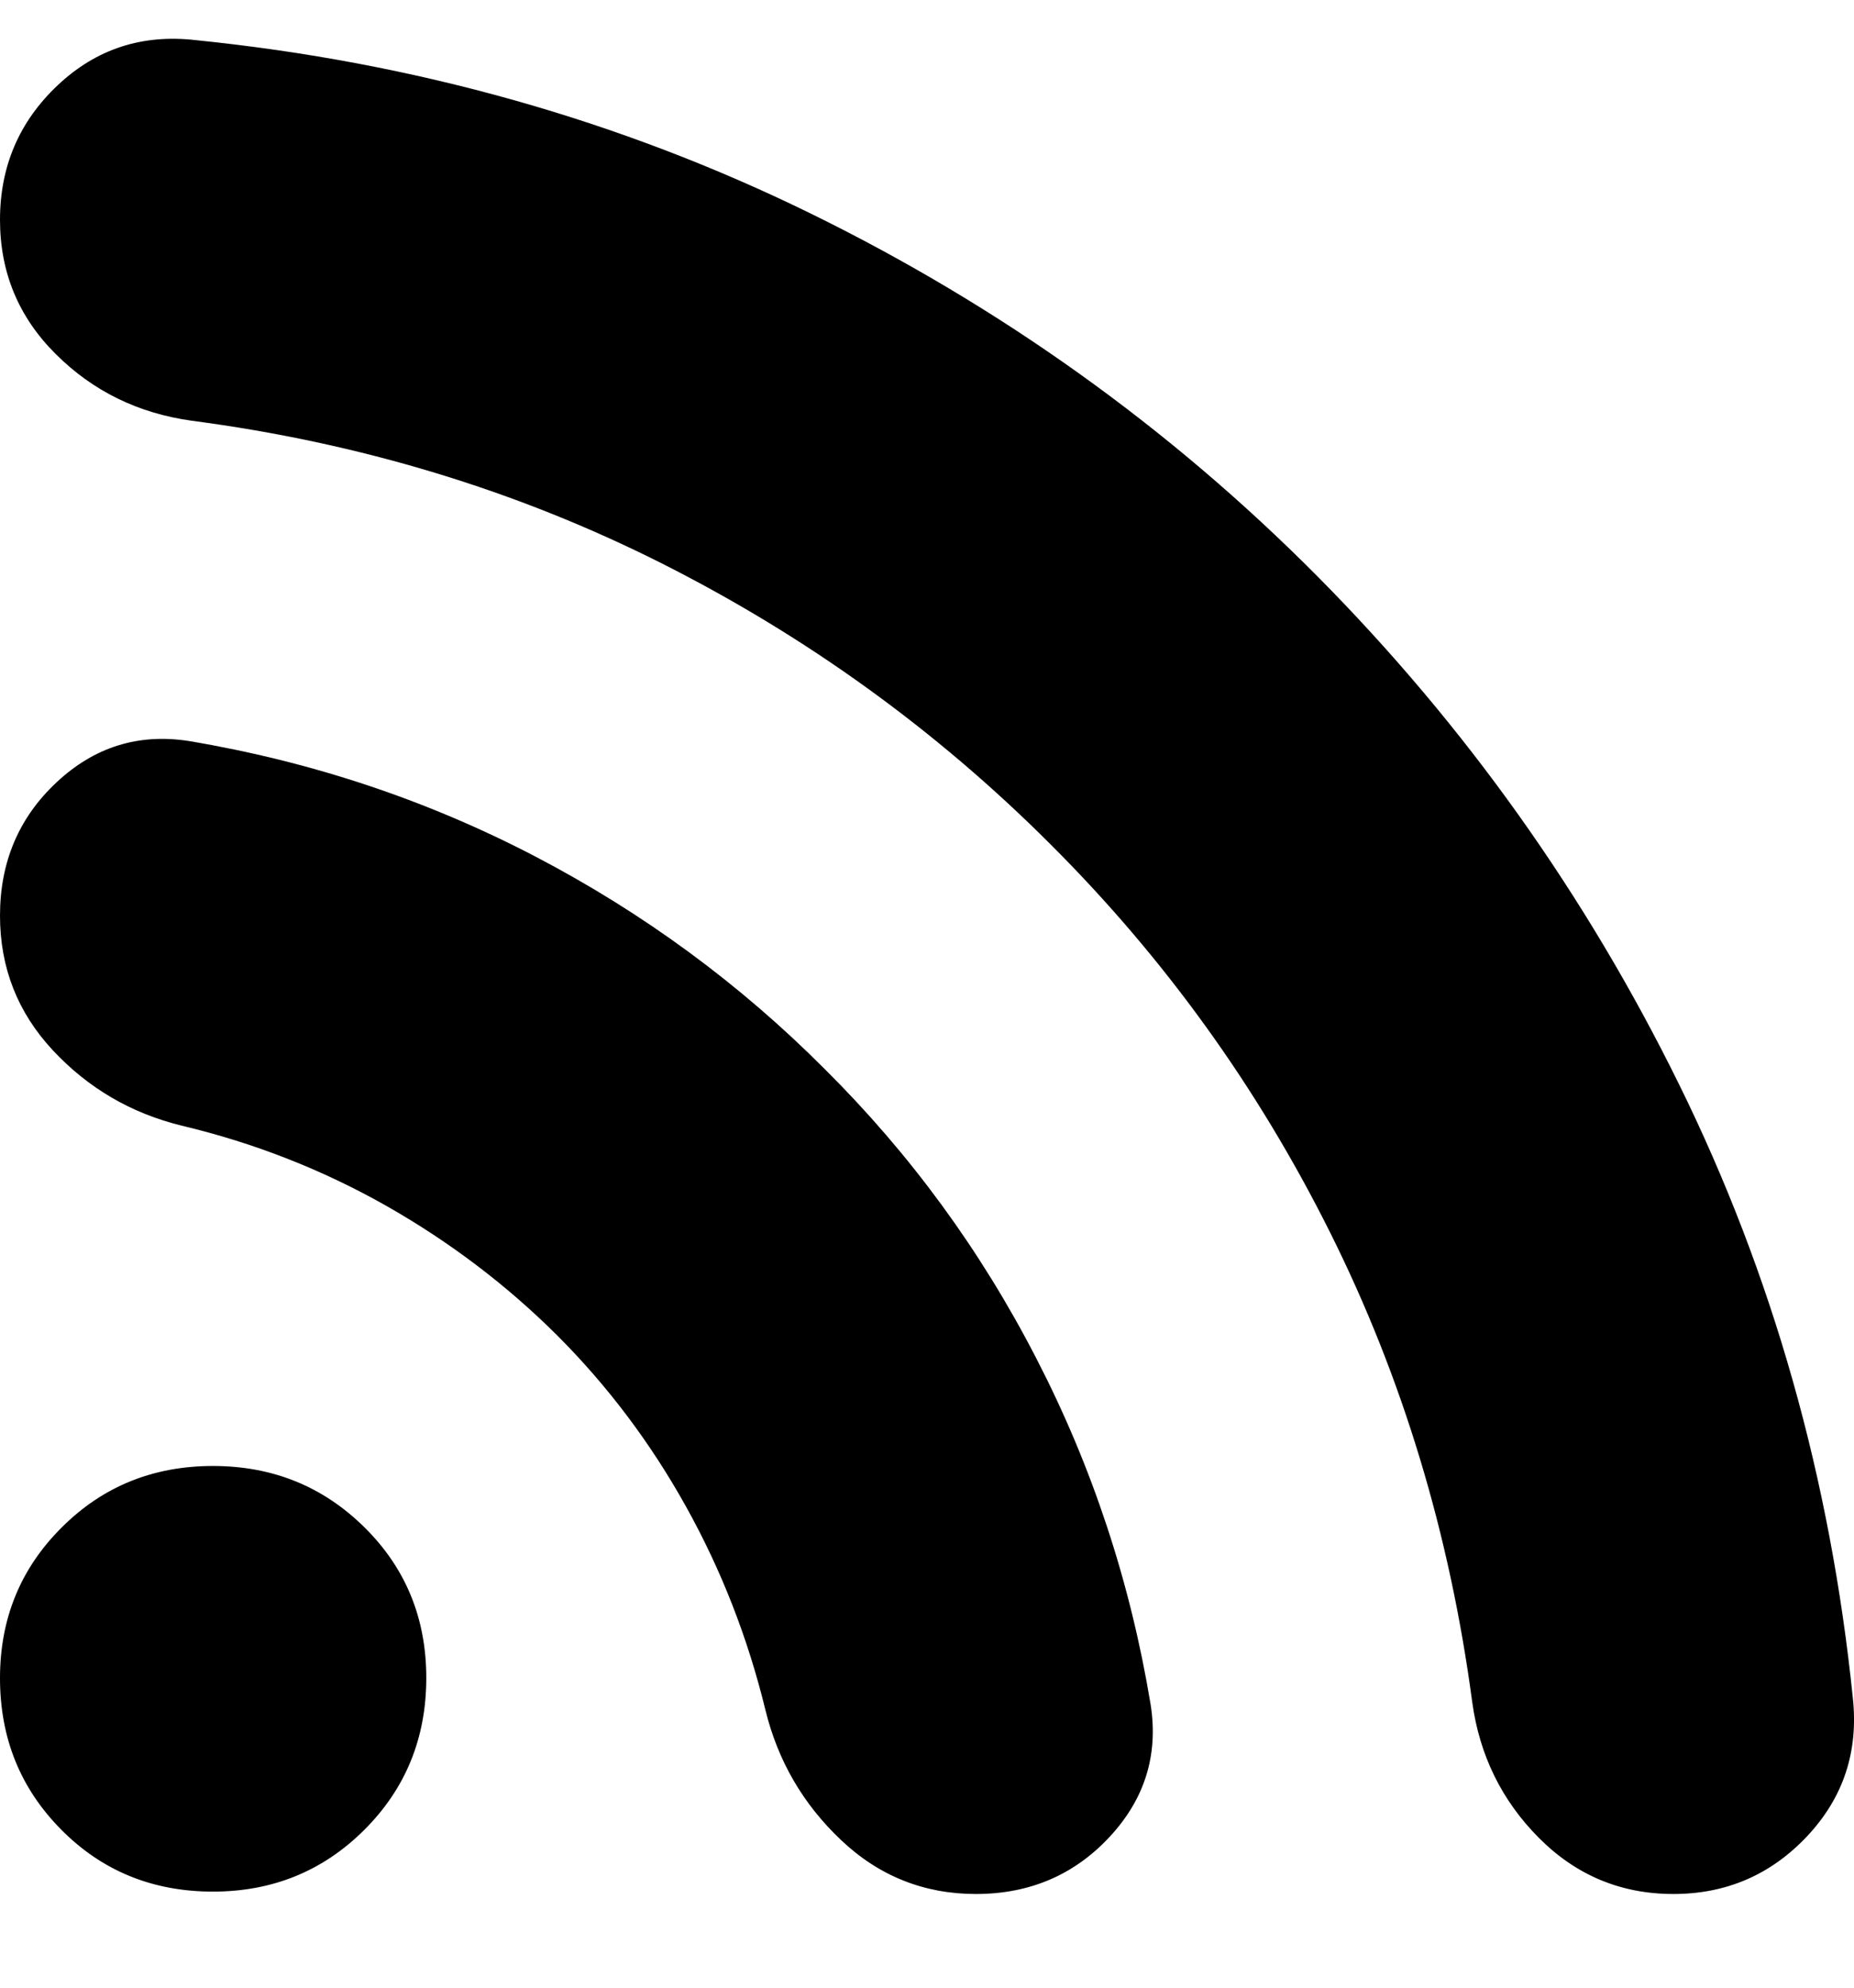 <svg width="14" height="15" viewBox="0 0 14 15" fill="none" xmlns="http://www.w3.org/2000/svg">
<path d="M1.608 14.275C1.153 14.275 0.771 14.119 0.463 13.808C0.154 13.497 0 13.116 0 12.664C0 12.215 0.155 11.836 0.466 11.527C0.776 11.217 1.157 11.063 1.608 11.063C2.058 11.063 2.439 11.217 2.751 11.525C3.063 11.832 3.219 12.212 3.219 12.662C3.219 13.116 3.063 13.498 2.751 13.809C2.439 14.12 2.058 14.275 1.608 14.275ZM12.636 14.293C12.24 14.293 11.902 14.152 11.621 13.87C11.34 13.588 11.172 13.246 11.117 12.844C10.948 11.577 10.591 10.396 10.044 9.301C9.497 8.205 8.792 7.228 7.929 6.368C7.067 5.507 6.089 4.802 4.996 4.251C3.903 3.701 2.72 3.342 1.448 3.175C1.044 3.119 0.702 2.952 0.421 2.672C0.14 2.393 0 2.055 0 1.659C0 1.256 0.145 0.917 0.436 0.643C0.727 0.369 1.075 0.256 1.479 0.303C3.135 0.471 4.682 0.907 6.119 1.61C7.556 2.314 8.833 3.227 9.948 4.349C11.064 5.474 11.975 6.753 12.68 8.185C13.386 9.618 13.822 11.161 13.991 12.812C14.035 13.216 13.921 13.563 13.648 13.855C13.374 14.147 13.037 14.293 12.636 14.293ZM7.369 14.293C6.977 14.293 6.637 14.157 6.351 13.886C6.064 13.615 5.874 13.288 5.78 12.905C5.647 12.36 5.447 11.848 5.18 11.369C4.914 10.891 4.59 10.46 4.207 10.077C3.824 9.696 3.392 9.369 2.912 9.097C2.432 8.826 1.919 8.625 1.373 8.495C0.989 8.401 0.665 8.211 0.399 7.926C0.133 7.641 0 7.302 0 6.91C0 6.506 0.142 6.17 0.427 5.904C0.712 5.637 1.045 5.533 1.426 5.592C2.356 5.748 3.228 6.039 4.043 6.464C4.857 6.889 5.585 7.423 6.227 8.067C6.871 8.706 7.405 9.434 7.826 10.252C8.248 11.069 8.536 11.94 8.689 12.865C8.748 13.245 8.644 13.578 8.377 13.864C8.11 14.15 7.774 14.293 7.369 14.293Z" fill="black"/>
</svg>
